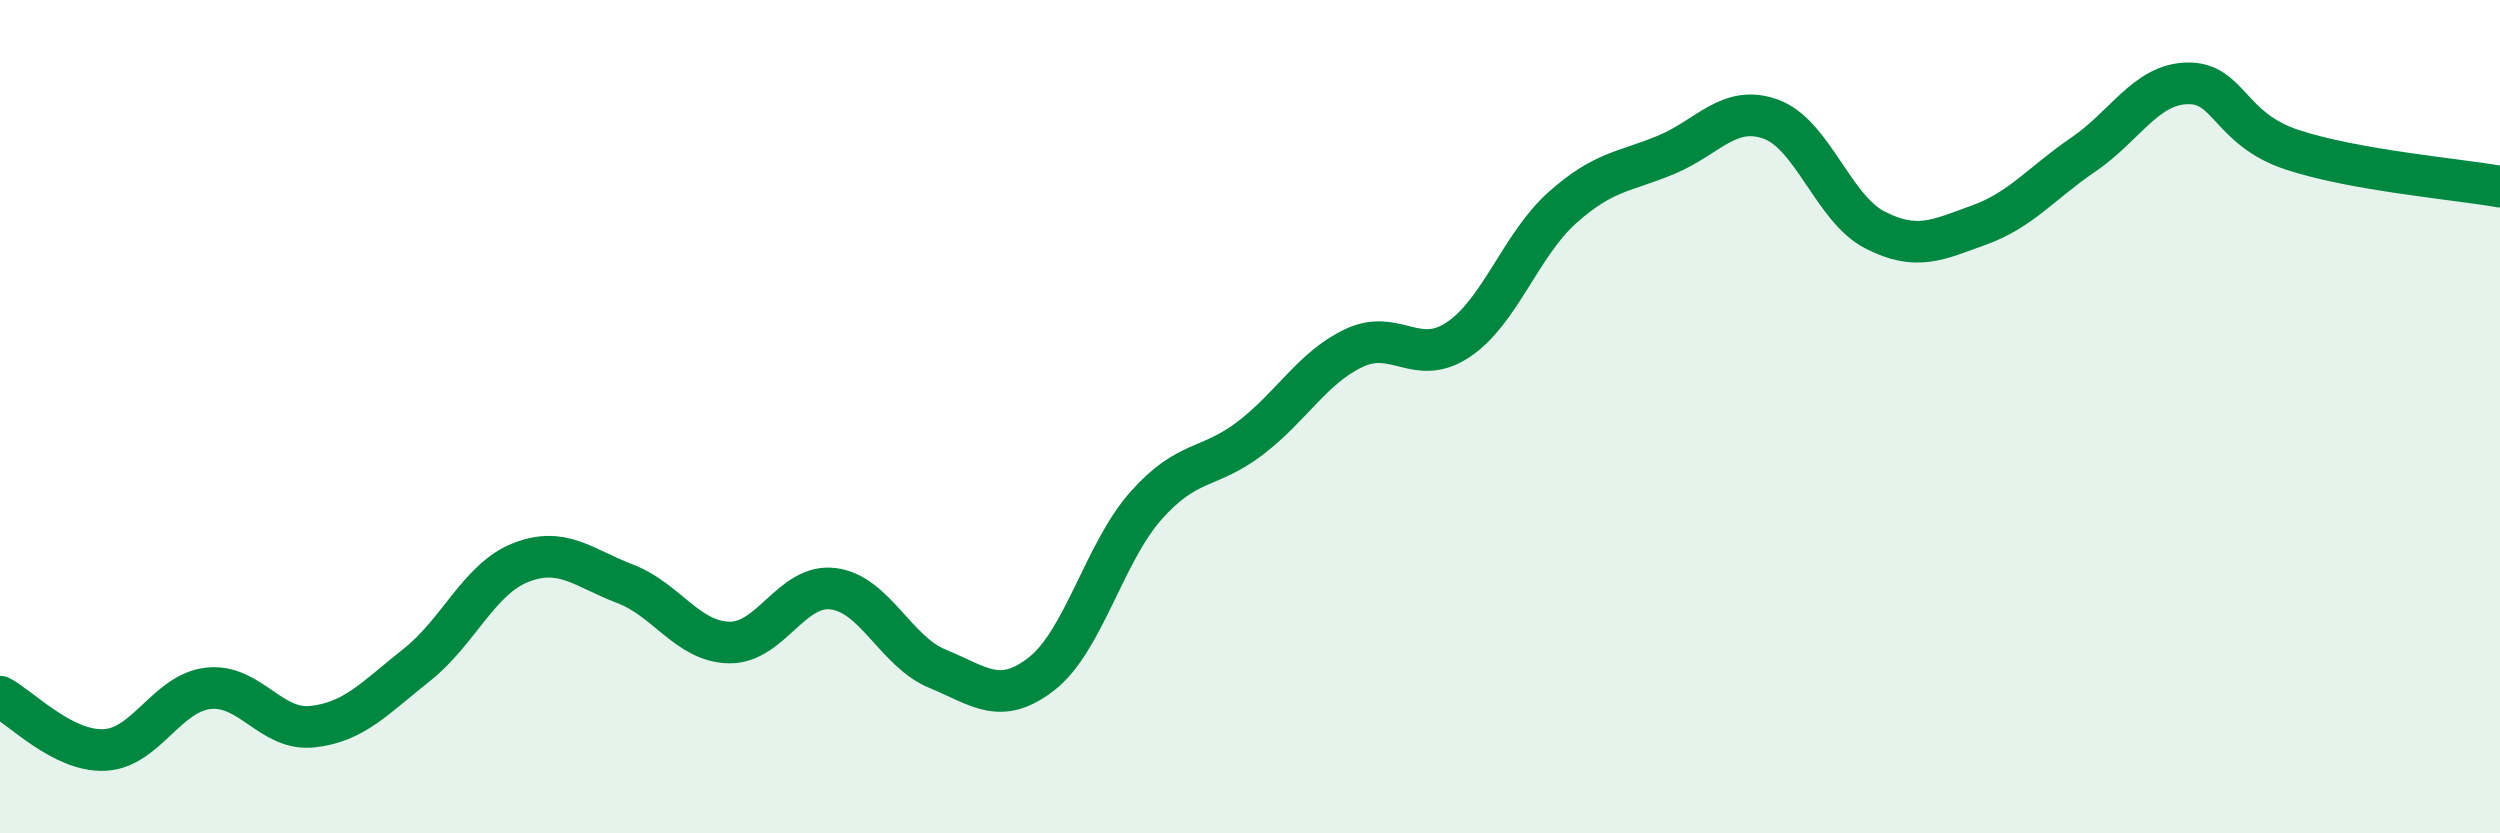 
    <svg width="60" height="20" viewBox="0 0 60 20" xmlns="http://www.w3.org/2000/svg">
      <path
        d="M 0,16.72 C 0.5,16.98 1.5,18.04 2.5,18 C 3.5,17.96 4,16.63 5,16.52 C 6,16.41 6.5,17.55 7.5,17.44 C 8.5,17.33 9,16.75 10,15.96 C 11,15.17 11.5,13.89 12.5,13.5 C 13.5,13.11 14,13.63 15,14.01 C 16,14.39 16.5,15.4 17.5,15.42 C 18.5,15.44 19,14 20,14.13 C 21,14.26 21.5,15.64 22.5,16.05 C 23.5,16.46 24,16.95 25,16.17 C 26,15.39 26.5,13.27 27.5,12.14 C 28.5,11.01 29,11.28 30,10.52 C 31,9.76 31.5,8.82 32.5,8.35 C 33.5,7.88 34,8.82 35,8.15 C 36,7.48 36.5,5.87 37.5,4.98 C 38.5,4.09 39,4.13 40,3.71 C 41,3.29 41.5,2.5 42.5,2.86 C 43.5,3.22 44,5.01 45,5.52 C 46,6.03 46.5,5.76 47.5,5.4 C 48.5,5.04 49,4.39 50,3.71 C 51,3.03 51.5,2.02 52.5,2 C 53.5,1.98 53.5,3.09 55,3.59 C 56.5,4.09 59,4.3 60,4.48L60 20L0 20Z"
        fill="#008740"
        opacity="0.1"
        stroke-linecap="round"
        stroke-linejoin="round"
      />
      <path
        d="M 0,16.72 C 0.5,16.98 1.5,18.04 2.5,18 C 3.5,17.96 4,16.63 5,16.52 C 6,16.41 6.5,17.55 7.5,17.44 C 8.5,17.33 9,16.75 10,15.96 C 11,15.17 11.5,13.89 12.5,13.5 C 13.5,13.11 14,13.63 15,14.01 C 16,14.39 16.5,15.4 17.5,15.42 C 18.5,15.44 19,14 20,14.13 C 21,14.26 21.5,15.64 22.5,16.05 C 23.5,16.46 24,16.95 25,16.17 C 26,15.39 26.5,13.27 27.5,12.14 C 28.5,11.01 29,11.28 30,10.52 C 31,9.76 31.5,8.82 32.5,8.35 C 33.5,7.88 34,8.82 35,8.15 C 36,7.48 36.5,5.87 37.5,4.98 C 38.5,4.09 39,4.13 40,3.71 C 41,3.29 41.5,2.5 42.5,2.86 C 43.5,3.22 44,5.01 45,5.52 C 46,6.03 46.5,5.76 47.5,5.4 C 48.5,5.04 49,4.39 50,3.71 C 51,3.03 51.5,2.02 52.5,2 C 53.5,1.98 53.5,3.09 55,3.59 C 56.5,4.09 59,4.3 60,4.48"
        stroke="#008740"
        stroke-width="1"
        fill="none"
        stroke-linecap="round"
        stroke-linejoin="round"
      />
    </svg>
  